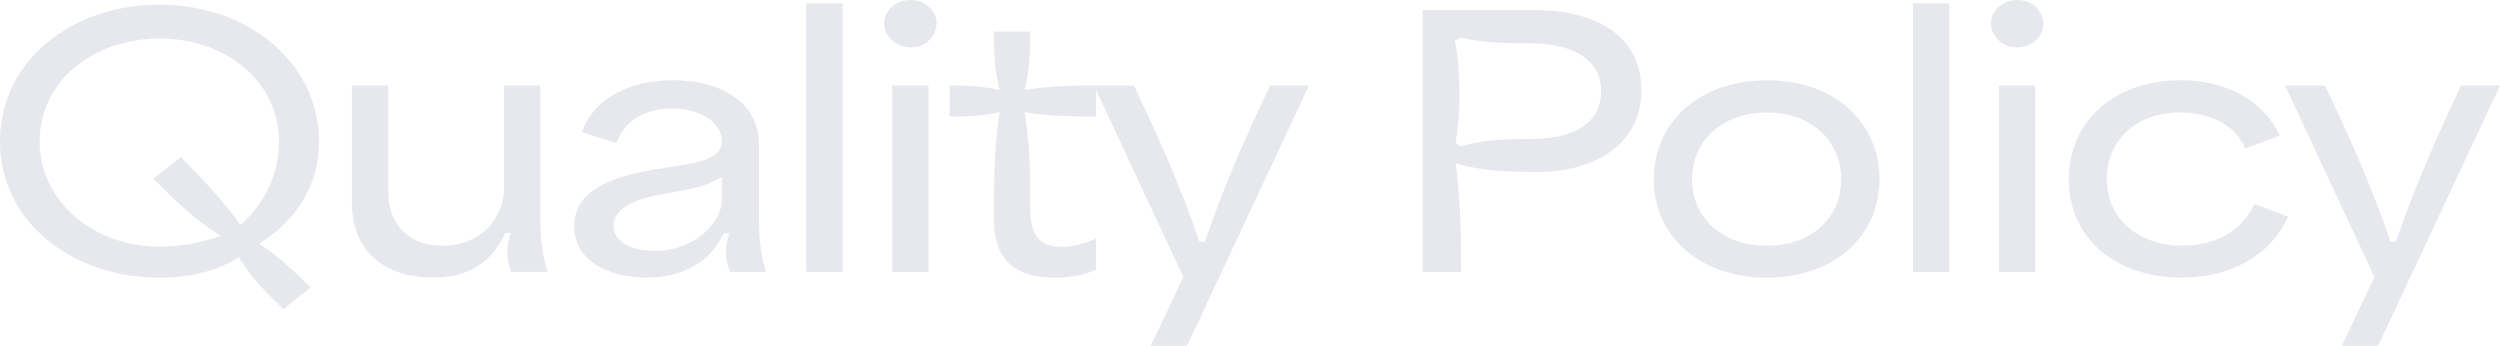 <?xml version="1.0" encoding="UTF-8"?><svg id="_レイヤー_2" xmlns="http://www.w3.org/2000/svg" viewBox="0 0 506.25 70.03"><defs><style>.cls-1{fill:#e7e7ee;}</style></defs><g id="_テキスト"><path class="cls-1" d="M48.41,52.08c-4.62,2.86-9.93,4.15-16.11,4.15C14.48,56.23,0,44.81,0,28.62S14.35.95,32.36.95s32.23,11.9,32.23,27.67c0,8.43-4.08,15.71-12.1,20.74,4.01,2.58,7.48,5.98,10.4,8.84l-5.51,4.42c-3.2-3.06-6.66-6.53-8.97-10.54ZM32.43,49.97c4.35,0,8.57-.88,12.31-2.24-5.37-3.13-9.52-7.41-13.67-11.56l5.58-4.35c4.15,4.22,8.84,9.11,12.03,13.73,5.3-4.62,7.82-10.74,7.82-16.93,0-11.9-10.54-20.81-24.14-20.81S8.02,16.52,8.02,28.62s10.88,21.35,24.41,21.35Z"/><path class="cls-1" d="M71.26,41v-23.66h7.34v21.21c0,7.82,5.17,11.22,10.95,11.22,8.02,0,12.51-5.78,12.51-11.63v-20.81h7.34v25.97c0,5.85.48,8.5,1.5,11.76h-7.41c-.75-2.52-1.22-4.28-.07-7.89h-1.09c-3.13,6.73-8.3,9.04-14.75,9.04-8.63,0-16.32-4.42-16.32-15.23Z"/><path class="cls-1" d="M116.28,45.83c0-7.28,7.41-9.93,15.77-11.42,7.48-1.29,14.14-1.5,14.14-5.85,0-3.47-4.01-6.6-10.13-6.6-5.44,0-9.66,2.52-11.22,7l-7-2.18c2.65-7.55,10.74-10.54,18.43-10.54,9.31,0,17.41,4.22,17.41,12.99v14.08c0,6.19.54,8.77,1.43,11.76h-7.28c-.82-2.11-1.29-4.08-.14-7.82h-1.16c-2.45,5.51-7.96,8.97-15.64,8.97s-14.62-3.4-14.62-10.4ZM132.53,50.79c8.43,0,13.67-5.92,13.67-10.4v-4.56c-2.72,1.63-4.9,2.24-10.13,3.13-4.49.75-11.83,2.11-11.83,6.73,0,3.26,3.47,5.1,8.29,5.1Z"/><path class="cls-1" d="M163.27.68h7.34v54.39h-7.34V.68Z"/><path class="cls-1" d="M184.41,0c2.92,0,5.24,2.18,5.24,4.69,0,2.79-2.31,4.9-5.24,4.9s-5.37-2.11-5.37-4.9c0-2.52,2.31-4.69,5.37-4.69ZM180.67,17.34h7.34v37.74h-7.34V17.34Z"/><path class="cls-1" d="M201.28,43.45c0-6.6,0-13.26,1.16-20.74-4.15.88-7.14.88-10.13.88v-6.25c2.99,0,5.98,0,10.13.88-1.16-4.49-1.16-8.16-1.16-11.83h7.34c0,3.67,0,7.34-1.16,11.83,5.58-.88,10.06-.88,14.48-.88v6.25c-4.42,0-8.91,0-14.48-.88,1.16,6.73,1.16,12.58,1.16,18.43,0,3.94,0,8.84,6.32,8.84,2.04,0,4.55-.54,7-1.7v6.32c-2.31,1.09-5.37,1.63-8.29,1.63-12.38,0-12.38-8.63-12.38-12.78Z"/><path class="cls-1" d="M239.63,56.09l-18.09-38.76h8.09c4.56,9.66,9.04,19.31,13.26,31.62h1.09c4.01-11.7,8.64-21.96,13.19-31.62h7.89l-24.68,52.69h-7.34l6.59-13.94Z"/><path class="cls-1" d="M288.11,2.04h22.98c9.59,0,21.28,3.67,21.28,16.25s-12.1,16.52-20.33,16.52c-6.46,0-11.35,0-17.27-1.77,1.09,8.43,1.09,15.37,1.09,22.03h-7.75V2.04ZM294.78,28.96l.95.68c5.24-1.5,9.86-1.5,14.35-1.5,7.82,0,14.14-2.65,14.14-9.72s-6.8-9.66-14.48-9.66c-4.56,0-9.04,0-14.01-1.16l-1.09.61c1.16,6.94,1.22,13.6.14,20.74Z"/><path class="cls-1" d="M334.9,36.31c0-11.76,9.45-20.06,22.91-20.06s22.78,8.29,22.78,20.06-9.45,19.92-22.78,19.92-22.91-8.16-22.91-19.92ZM357.81,49.77c8.91,0,15.03-5.58,15.03-13.46s-6.12-13.53-15.03-13.53-15.16,5.58-15.16,13.53,6.19,13.46,15.16,13.46Z"/><path class="cls-1" d="M387.39.68h7.34v54.39h-7.34V.68Z"/><path class="cls-1" d="M408.54,0c2.92,0,5.24,2.18,5.24,4.69,0,2.79-2.31,4.9-5.24,4.9s-5.37-2.11-5.37-4.9c0-2.52,2.31-4.69,5.37-4.69ZM404.8,17.34h7.34v37.74h-7.34V17.34Z"/><path class="cls-1" d="M418.94,36.31c0-12.1,9.59-20.06,22.71-20.06,8.57,0,16.52,3.67,19.99,11.22l-6.94,2.58c-2.11-4.83-7.21-7.28-13.26-7.28-8.98,0-14.82,5.78-14.82,13.46,0,8.16,6.53,13.53,15.3,13.53,7.14,0,12.17-3.33,14.62-8.43l6.8,2.52c-3.47,7.89-11.69,12.37-21.62,12.37-13.12,0-22.78-7.82-22.78-19.92Z"/><path class="cls-1" d="M480.82,56.09l-18.09-38.76h8.09c4.56,9.66,9.04,19.31,13.26,31.62h1.09c4.01-11.7,8.64-21.96,13.19-31.62h7.89l-24.68,52.69h-7.34l6.59-13.94Z"/></g></svg>